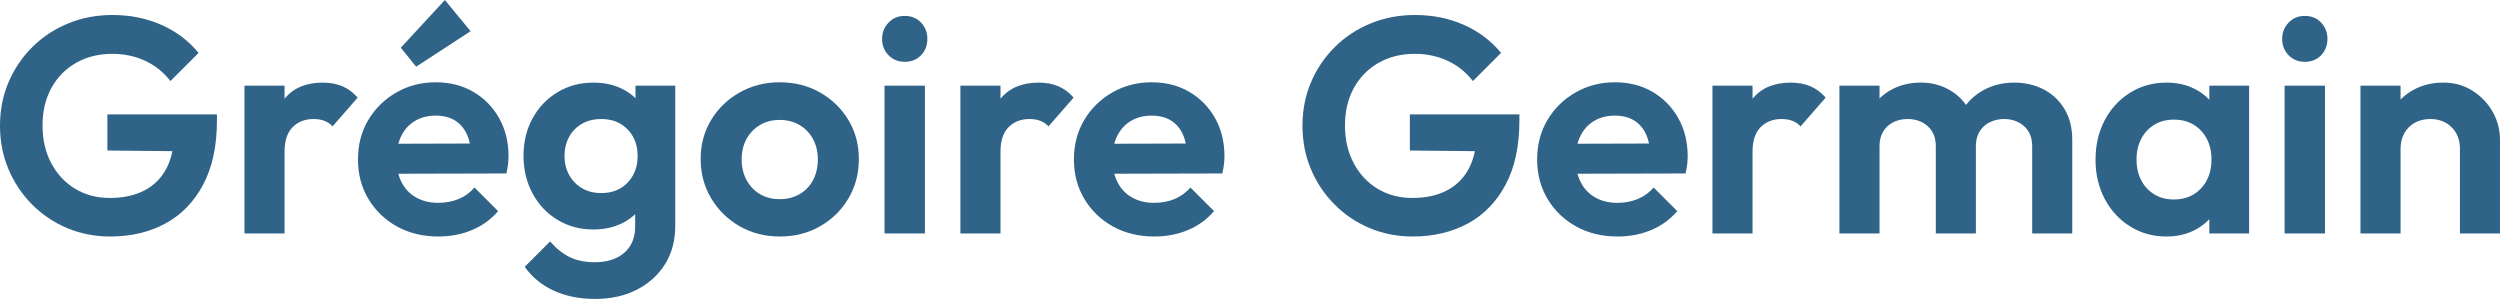 <?xml version="1.0" encoding="UTF-8"?>
<svg id="Calque_1" data-name="Calque 1" xmlns="http://www.w3.org/2000/svg" viewBox="0 0 500 59.783">
  <defs>
    <style>
      .cls-1 {
        fill: #2f6388;
      }
    </style>
  </defs>
  <path class="cls-1" d="M22.031,47.301c-3.06,0-5.926-.563-8.598-1.683-2.674-1.123-5.017-2.702-7.037-4.743-2.022-2.039-3.59-4.395-4.713-7.066s-1.683-5.558-1.683-8.66c0-3.14,.573-6.048,1.713-8.72,1.143-2.672,2.734-5.017,4.773-7.037s4.427-3.59,7.161-4.711c2.731-1.123,5.69-1.683,8.872-1.683,3.551,0,6.812,.662,9.79,1.987,2.978,1.327,5.448,3.195,7.405,5.6l-5.63,5.63c-1.347-1.753-3.02-3.1-5.017-4.039-1.999-.939-4.203-1.407-6.608-1.407-2.734,0-5.152,.603-7.253,1.805s-3.742,2.876-4.925,5.017-1.775,4.641-1.775,7.497,.583,5.376,1.745,7.557,2.754,3.884,4.773,5.109c2.019,1.223,4.332,1.835,6.944,1.835,2.692,0,4.997-.498,6.915-1.499,1.917-.998,3.386-2.468,4.407-4.405,1.018-1.937,1.529-4.315,1.529-7.131l5.446,3.735-18.787-.184v-7.221h21.909v1.163c0,5.139-.919,9.434-2.754,12.88-1.838,3.449-4.355,6.038-7.557,7.771-3.205,1.735-6.885,2.602-11.045,2.602Z"/>
  <path class="cls-1" d="M48.892,46.689V17.133h8.018v29.556h-8.018Zm8.018-16.339l-3.122-2.079c.369-3.63,1.429-6.496,3.182-8.598,1.755-2.102,4.285-3.152,7.589-3.152,1.427,0,2.712,.234,3.854,.705,1.143,.468,2.181,1.233,3.122,2.293l-5.02,5.752c-.448-.488-.989-.857-1.621-1.101s-1.357-.366-2.171-.366c-1.716,0-3.112,.54-4.193,1.621s-1.621,2.722-1.621,4.925Z"/>
  <path class="cls-1" d="M87.688,47.301c-3.1,0-5.854-.662-8.259-1.989-2.408-1.325-4.315-3.152-5.722-5.478-1.407-2.323-2.111-4.975-2.111-7.953,0-2.938,.682-5.56,2.049-7.863,1.367-2.306,3.234-4.141,5.6-5.508s4.997-2.052,7.893-2.052c2.856,0,5.376,.645,7.557,1.93,2.184,1.285,3.897,3.038,5.142,5.261,1.242,2.224,1.865,4.743,1.865,7.557,0,.53-.03,1.071-.09,1.623-.062,.55-.174,1.173-.339,1.865l-24.845,.062v-5.998l21.112-.06-3.242,2.507c-.082-1.753-.398-3.222-.949-4.405s-1.347-2.092-2.388-2.724-2.316-.949-3.825-.949c-1.591,0-2.978,.359-4.161,1.071-1.183,.715-2.092,1.713-2.724,3-.632,1.285-.946,2.804-.946,4.557,0,1.798,.336,3.356,1.008,4.684,.672,1.325,1.641,2.346,2.906,3.058,1.265,.715,2.734,1.071,4.407,1.071,1.509,0,2.876-.254,4.098-.764,1.225-.508,2.286-1.275,3.182-2.293l4.713,4.711c-1.429,1.673-3.172,2.938-5.231,3.795-2.062,.857-4.295,1.285-6.703,1.285Zm-4.467-33.963l-3.058-3.795L88.976,0l5.139,6.24-10.893,7.099Z"/>
  <path class="cls-1" d="M118.653,45.895c-2.652,0-5.037-.645-7.159-1.93s-3.785-3.048-4.987-5.291-1.805-4.753-1.805-7.527,.603-5.264,1.805-7.467c1.203-2.201,2.866-3.947,4.987-5.231s4.507-1.927,7.159-1.927c2.204,0,4.151,.428,5.844,1.285s3.03,2.029,4.009,3.518c.979,1.491,1.509,3.234,1.591,5.231v9.302c-.082,1.957-.622,3.703-1.621,5.231-1.001,1.531-2.348,2.714-4.039,3.551-1.693,.837-3.62,1.255-5.784,1.255Zm.369,13.889c-3.142,0-5.916-.56-8.324-1.683-2.405-1.12-4.323-2.702-5.752-4.741l5.079-5.079c1.143,1.347,2.418,2.375,3.825,3.09s3.11,1.071,5.109,1.071c2.487,0,4.457-.632,5.906-1.897,1.447-1.265,2.171-3.018,2.171-5.261v-7.405l1.347-6.486-1.285-6.486v-7.771h7.955v28.027c0,2.936-.685,5.495-2.052,7.679-1.367,2.181-3.252,3.884-5.66,5.109s-5.182,1.835-8.321,1.835Zm1.223-21.172c1.469,0,2.744-.316,3.825-.949s1.927-1.509,2.54-2.632c.613-1.12,.919-2.395,.919-3.825,0-1.469-.306-2.754-.919-3.854s-1.459-1.967-2.54-2.599-2.355-.949-3.825-.949-2.754,.316-3.854,.949-1.957,1.509-2.57,2.629c-.613,1.123-.919,2.398-.919,3.825,0,1.387,.306,2.642,.919,3.765s1.469,2.009,2.57,2.662,2.385,.979,3.854,.979Z"/>
  <path class="cls-1" d="M155.98,47.301c-2.978,0-5.66-.682-8.047-2.052-2.385-1.364-4.283-3.222-5.69-5.568s-2.111-4.965-2.111-7.863,.692-5.498,2.082-7.801c1.384-2.306,3.282-4.141,5.69-5.508s5.079-2.052,8.018-2.052c3.018,0,5.719,.685,8.107,2.052,2.385,1.367,4.273,3.202,5.66,5.508,1.387,2.303,2.082,4.905,2.082,7.801s-.695,5.518-2.082,7.863-3.274,4.203-5.66,5.568c-2.388,1.369-5.07,2.052-8.047,2.052Zm-.06-7.467c1.509,0,2.844-.336,4.006-1.008s2.059-1.611,2.694-2.816c.63-1.203,.949-2.58,.949-4.128s-.329-2.918-.981-4.101-1.549-2.111-2.692-2.784c-1.143-.675-2.468-1.011-3.976-1.011-1.469,0-2.776,.336-3.917,1.011-1.143,.672-2.042,1.601-2.694,2.784s-.979,2.55-.979,4.101,.326,2.926,.979,4.128c.652,1.205,1.551,2.144,2.694,2.816,1.14,.672,2.448,1.008,3.917,1.008Z"/>
  <path class="cls-1" d="M180.944,12.36c-1.305,0-2.385-.438-3.242-1.317-.857-.876-1.285-1.967-1.285-3.272,0-1.265,.428-2.346,1.285-3.244,.857-.896,1.937-1.347,3.242-1.347,1.347,0,2.438,.451,3.274,1.347,.837,.899,1.255,1.98,1.255,3.244,0,1.305-.418,2.395-1.255,3.272-.837,.879-1.927,1.317-3.274,1.317Zm-4.039,34.329V17.133h8.077v29.556h-8.077Z"/>
  <path class="cls-1" d="M192.081,46.689V17.133h8.018v29.556h-8.018Zm8.018-16.339l-3.122-2.079c.369-3.63,1.429-6.496,3.182-8.598,1.755-2.102,4.285-3.152,7.589-3.152,1.427,0,2.712,.234,3.854,.705,1.143,.468,2.181,1.233,3.122,2.293l-5.02,5.752c-.448-.488-.989-.857-1.621-1.101s-1.357-.366-2.171-.366c-1.716,0-3.112,.54-4.193,1.621s-1.621,2.722-1.621,4.925Z"/>
  <path class="cls-1" d="M230.877,47.301c-3.1,0-5.854-.662-8.259-1.989-2.408-1.325-4.315-3.152-5.722-5.478-1.407-2.323-2.111-4.975-2.111-7.953,0-2.938,.682-5.56,2.049-7.863,1.367-2.306,3.234-4.141,5.6-5.508s4.997-2.052,7.893-2.052c2.856,0,5.376,.645,7.557,1.93,2.184,1.285,3.897,3.038,5.142,5.261,1.242,2.224,1.865,4.743,1.865,7.557,0,.53-.03,1.071-.09,1.623-.062,.55-.174,1.173-.339,1.865l-24.845,.062v-5.998l21.112-.06-3.242,2.507c-.082-1.753-.398-3.222-.949-4.405s-1.347-2.092-2.388-2.724-2.316-.949-3.825-.949c-1.591,0-2.978,.359-4.161,1.071-1.183,.715-2.092,1.713-2.724,3-.632,1.285-.946,2.804-.946,4.557,0,1.798,.336,3.356,1.008,4.684,.672,1.325,1.641,2.346,2.906,3.058,1.265,.715,2.734,1.071,4.407,1.071,1.509,0,2.876-.254,4.098-.764,1.225-.508,2.286-1.275,3.182-2.293l4.713,4.711c-1.429,1.673-3.172,2.938-5.231,3.795-2.062,.857-4.295,1.285-6.703,1.285Z"/>
  <path class="cls-1" d="M282.524,47.301c-3.06,0-5.926-.563-8.598-1.683-2.674-1.123-5.017-2.702-7.037-4.743-2.022-2.039-3.59-4.395-4.713-7.066s-1.683-5.558-1.683-8.66c0-3.14,.573-6.048,1.713-8.72,1.143-2.672,2.734-5.017,4.773-7.037s4.427-3.59,7.161-4.711c2.731-1.123,5.69-1.683,8.872-1.683,3.551,0,6.812,.662,9.79,1.987,2.978,1.327,5.448,3.195,7.405,5.6l-5.63,5.63c-1.347-1.753-3.02-3.1-5.017-4.039-1.999-.939-4.203-1.407-6.608-1.407-2.734,0-5.152,.603-7.253,1.805s-3.742,2.876-4.925,5.017-1.775,4.641-1.775,7.497,.583,5.376,1.745,7.557,2.754,3.884,4.773,5.109c2.019,1.223,4.332,1.835,6.944,1.835,2.692,0,4.997-.498,6.915-1.499,1.917-.998,3.386-2.468,4.407-4.405,1.018-1.937,1.529-4.315,1.529-7.131l5.446,3.735-18.787-.184v-7.221h21.909v1.163c0,5.139-.919,9.434-2.754,12.88-1.838,3.449-4.355,6.038-7.557,7.771-3.205,1.735-6.885,2.602-11.045,2.602Z"/>
  <path class="cls-1" d="M323.52,47.301c-3.1,0-5.854-.662-8.259-1.989-2.408-1.325-4.315-3.152-5.722-5.478-1.407-2.323-2.111-4.975-2.111-7.953,0-2.938,.682-5.56,2.049-7.863,1.367-2.306,3.234-4.141,5.6-5.508s4.997-2.052,7.893-2.052c2.856,0,5.376,.645,7.557,1.93,2.184,1.285,3.897,3.038,5.142,5.261,1.242,2.224,1.865,4.743,1.865,7.557,0,.53-.03,1.071-.09,1.623-.062,.55-.174,1.173-.339,1.865l-24.845,.062v-5.998l21.112-.06-3.242,2.507c-.082-1.753-.398-3.222-.949-4.405s-1.347-2.092-2.388-2.724-2.316-.949-3.825-.949c-1.591,0-2.978,.359-4.161,1.071-1.183,.715-2.092,1.713-2.724,3-.632,1.285-.946,2.804-.946,4.557,0,1.798,.336,3.356,1.008,4.684,.672,1.325,1.641,2.346,2.906,3.058,1.265,.715,2.734,1.071,4.407,1.071,1.509,0,2.876-.254,4.098-.764,1.225-.508,2.286-1.275,3.182-2.293l4.713,4.711c-1.429,1.673-3.172,2.938-5.231,3.795-2.062,.857-4.295,1.285-6.703,1.285Z"/>
  <path class="cls-1" d="M342.491,46.689V17.133h8.018v29.556h-8.018Zm8.018-16.339l-3.122-2.079c.369-3.63,1.429-6.496,3.182-8.598,1.755-2.102,4.285-3.152,7.589-3.152,1.427,0,2.712,.234,3.854,.705,1.143,.468,2.181,1.233,3.122,2.293l-5.02,5.752c-.448-.488-.989-.857-1.621-1.101s-1.357-.366-2.171-.366c-1.716,0-3.112,.54-4.193,1.621s-1.621,2.722-1.621,4.925Z"/>
  <path class="cls-1" d="M367.884,46.689V17.133h8.018v29.556h-8.018Zm19.277,0V29.249c0-1.713-.54-3.05-1.621-4.009-1.083-.959-2.418-1.437-4.009-1.437-1.061,0-2.019,.214-2.876,.642s-1.531,1.051-2.019,1.865c-.491,.817-.735,1.795-.735,2.938l-3.122-1.531c0-2.283,.5-4.26,1.501-5.934,.998-1.673,2.355-2.968,4.069-3.887s3.65-1.377,5.814-1.377c2.039,0,3.894,.458,5.568,1.377s2.998,2.204,3.976,3.854c.981,1.653,1.469,3.643,1.469,5.966v18.971h-8.015Zm19.275,0V29.249c0-1.713-.54-3.05-1.621-4.009s-2.418-1.437-4.009-1.437c-1.018,0-1.967,.214-2.844,.642-.879,.428-1.561,1.051-2.052,1.865-.488,.817-.735,1.795-.735,2.938l-4.589-1.103c.162-2.365,.797-4.415,1.897-6.148,1.101-1.735,2.55-3.08,4.345-4.039s3.795-1.439,5.996-1.439,4.183,.458,5.936,1.377,3.142,2.233,4.161,3.947c1.021,1.713,1.531,3.755,1.531,6.12v18.724h-8.018Z"/>
  <path class="cls-1" d="M433.302,47.301c-2.694,0-5.122-.675-7.283-2.019-2.161-1.347-3.854-3.182-5.079-5.508-1.223-2.326-1.835-4.935-1.835-7.833,0-2.936,.613-5.568,1.835-7.893,1.225-2.326,2.918-4.161,5.079-5.508s4.589-2.019,7.283-2.019c2.119,0,4.016,.428,5.69,1.285s3.008,2.049,4.009,3.581c.998,1.529,1.539,3.254,1.621,5.169v10.649c-.082,1.957-.622,3.693-1.621,5.201-1.001,1.509-2.336,2.702-4.009,3.578-1.673,.879-3.571,1.317-5.69,1.317Zm1.469-7.405c2.241,0,4.059-.744,5.446-2.233s2.079-3.416,2.079-5.782c0-1.551-.316-2.928-.946-4.131-.635-1.203-1.511-2.141-2.632-2.816-1.123-.672-2.438-1.008-3.947-1.008-1.469,0-2.766,.336-3.887,1.008-1.123,.675-1.999,1.613-2.632,2.816s-.949,2.58-.949,4.131c0,1.591,.316,2.988,.949,4.191,.632,1.205,1.509,2.141,2.632,2.816,1.12,.672,2.418,1.008,3.887,1.008Zm7.096,6.793v-7.955l1.285-7.221-1.285-7.099v-7.281h7.955v29.556h-7.955Z"/>
  <path class="cls-1" d="M460.958,12.36c-1.305,0-2.385-.438-3.242-1.317-.857-.876-1.285-1.967-1.285-3.272,0-1.265,.428-2.346,1.285-3.244,.857-.896,1.937-1.347,3.242-1.347,1.347,0,2.438,.451,3.274,1.347,.837,.899,1.255,1.98,1.255,3.244,0,1.305-.418,2.395-1.255,3.272-.837,.879-1.927,1.317-3.274,1.317Zm-4.039,34.329V17.133h8.077v29.556h-8.077Z"/>
  <path class="cls-1" d="M472.095,46.689V17.133h8.018v29.556h-8.018Zm19.89,0V29.737c0-1.753-.553-3.182-1.653-4.283s-2.53-1.651-4.283-1.651c-1.143,0-2.164,.244-3.06,.732-.899,.491-1.601,1.185-2.111,2.082-.51,.899-.764,1.937-.764,3.12l-3.122-1.591c0-2.323,.5-4.352,1.501-6.088,.998-1.733,2.385-3.09,4.161-4.069,1.773-.979,3.782-1.469,6.028-1.469,2.161,0,4.098,.54,5.812,1.621,1.713,1.083,3.06,2.49,4.039,4.223,.979,1.735,1.469,3.6,1.469,5.6v18.724h-8.015Z"/>
</svg>